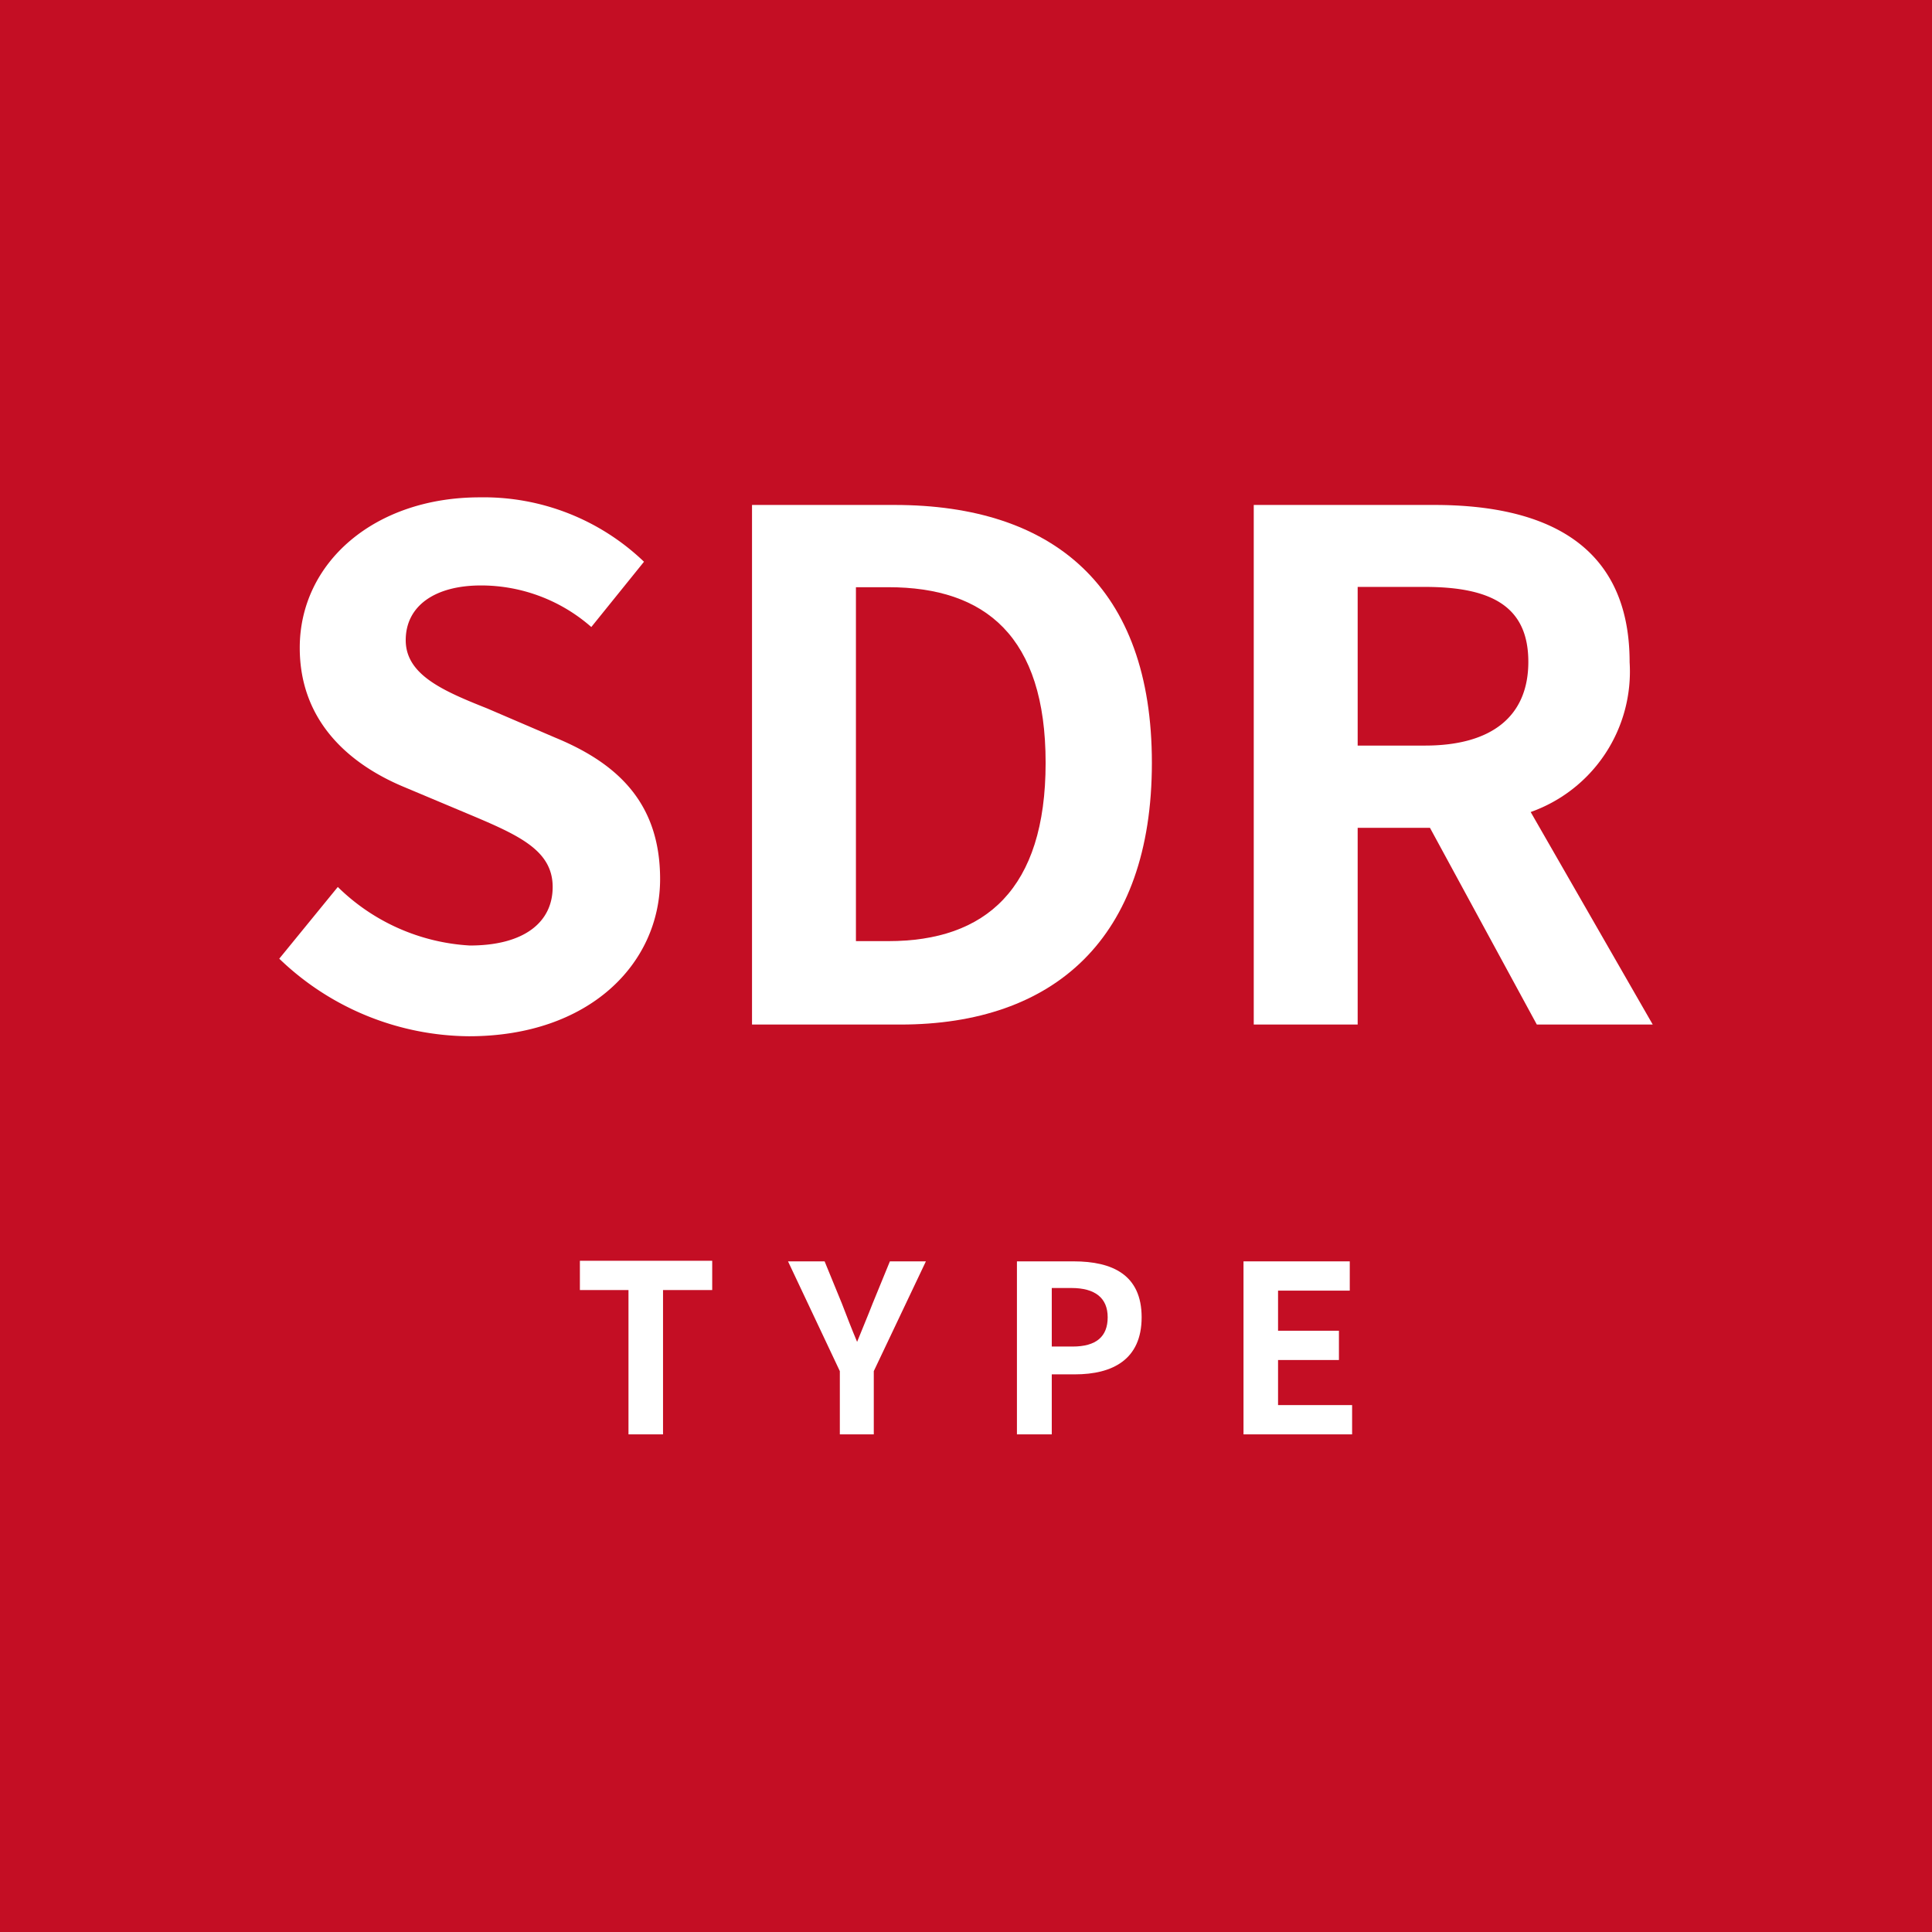 <svg xmlns="http://www.w3.org/2000/svg" width="66" height="66" viewBox="0 0 66 66"><title>icon_sdr</title><g id="レイヤー_2" data-name="レイヤー 2"><g id="レイヤー_1-2" data-name="レイヤー 1"><rect width="66" height="66" style="fill:#c40e24"/><path d="M9.54,32.75l2-2.45a7,7,0,0,0,4.51,2c1.85,0,2.83-.79,2.83-2s-1.08-1.73-2.66-2.4l-2.38-1c-1.8-.74-3.6-2.18-3.6-4.77,0-2.91,2.55-5.14,6.15-5.14A7.91,7.91,0,0,1,22,19.19l-1.8,2.23A5.71,5.71,0,0,0,16.43,20c-1.56,0-2.57.69-2.57,1.87s1.27,1.73,2.78,2.33l2.33,1c2.16.89,3.58,2.26,3.58,4.83,0,2.9-2.43,5.37-6.53,5.37A9.44,9.44,0,0,1,9.54,32.75Z" style="fill:#fff"/><path d="M25.69,17.25h4.87c5.43,0,8.79,2.8,8.79,8.81S36,35,30.76,35H25.69Zm4.66,14.9c3.31,0,5.37-1.77,5.37-6.09s-2.06-6-5.37-6H29.24V32.15Z" style="fill:#fff"/><path d="M52.5,35l-3.65-6.72H46.38V35H42.83V17.25H49c3.72,0,6.67,1.29,6.67,5.37a5.09,5.09,0,0,1-3.38,5.12L56.46,35Zm-6.12-9.53h2.3c2.28,0,3.53-1,3.53-2.86S51,20.05,48.68,20.05h-2.3Z" style="fill:#fff"/><path d="M21.47,44.07H19.81v-1h4.52v1H22.65V49H21.47Z" style="fill:#fff"/><path d="M28.69,46.84l-1.77-3.75h1.25l.59,1.44c.17.44.33.86.52,1.31h0c.18-.45.36-.87.53-1.31l.59-1.44h1.23l-1.78,3.75V49H28.69Z" style="fill:#fff"/><path d="M34.74,43.09h1.94C38,43.09,39,43.55,39,45s-1,1.95-2.28,1.95h-.79V49H34.74ZM36.64,46c.81,0,1.2-.34,1.2-1S37.41,44,36.6,44h-.67V46Z" style="fill:#fff"/><path d="M42.48,43.09h3.63v1H43.66v1.37h2.08v1H43.66V48h2.53v1H42.48Z" style="fill:#fff"/></g></g></svg>